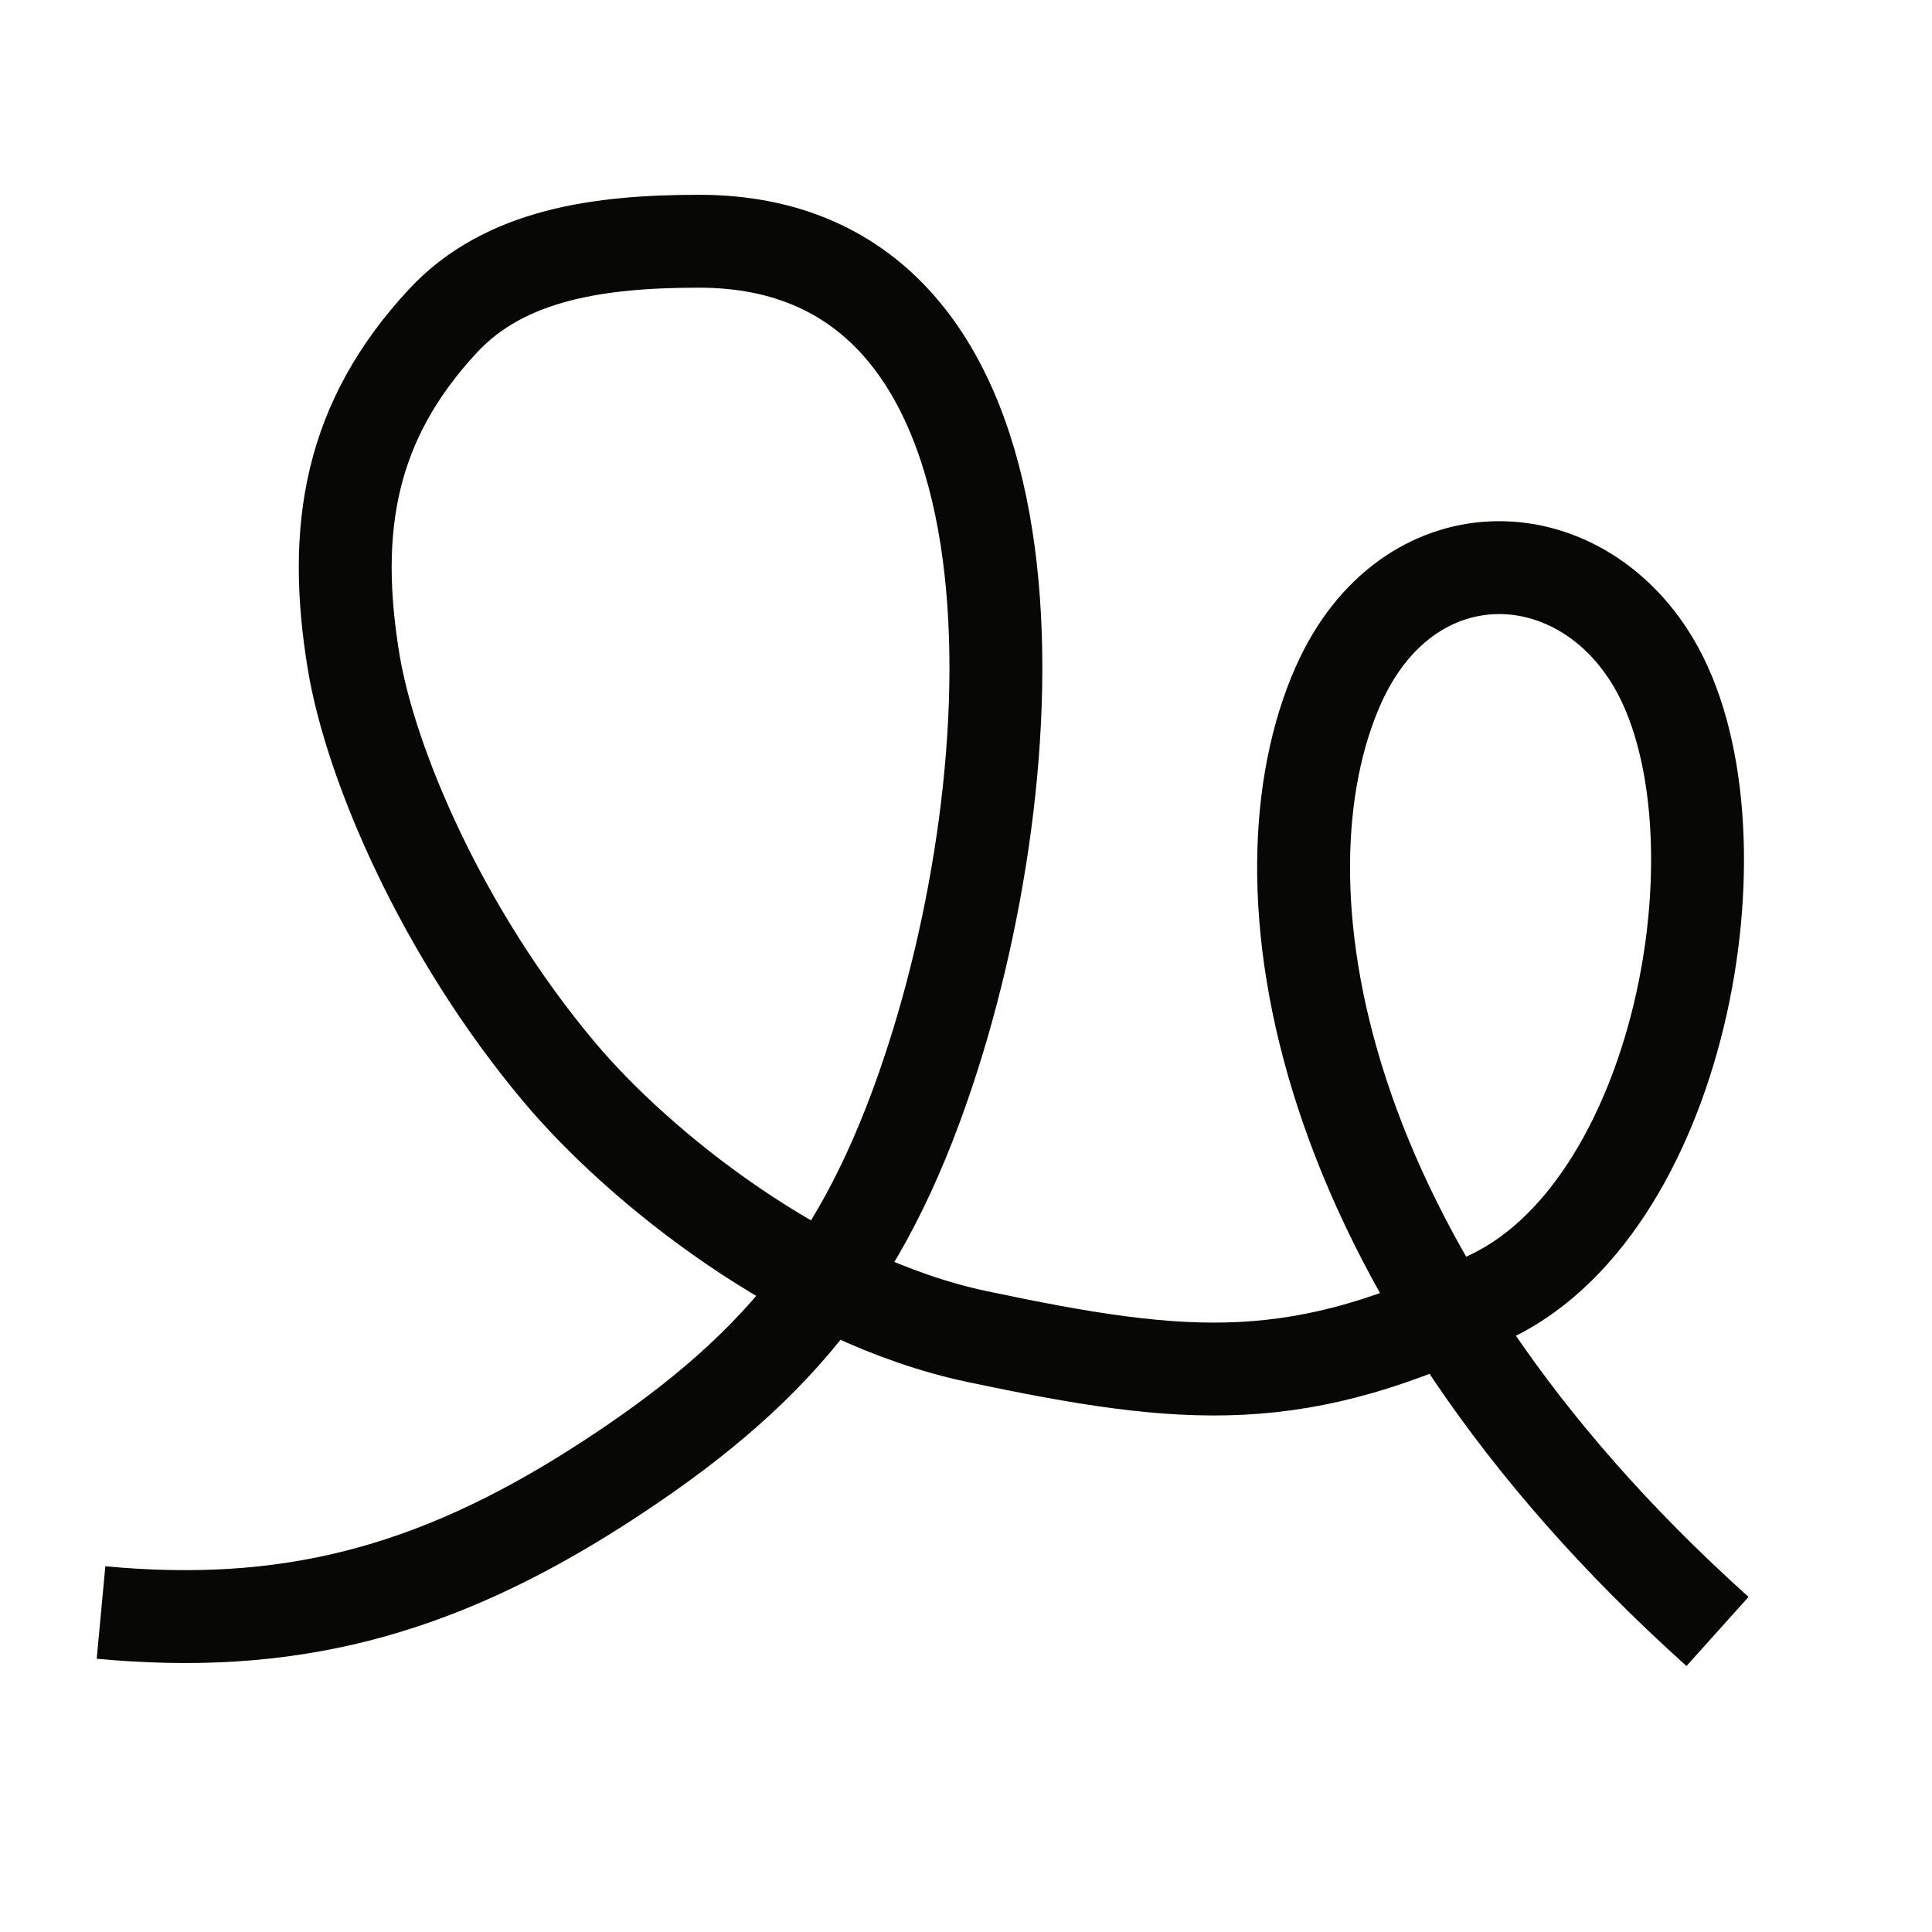 <?xml version="1.0" encoding="UTF-8"?> <svg xmlns="http://www.w3.org/2000/svg" width="52" height="52" viewBox="0 0 52 52" fill="none"> <path d="M2.719 43.401C7.663 43.862 11.605 42.901 16.163 39.972C20.824 36.977 23.224 34.112 24.981 28.858C27.854 20.266 28.343 6.493 18.817 6.493C16.163 6.493 13.596 6.835 11.923 8.636C9.431 11.318 8.923 14.193 9.517 17.806C9.97 20.561 11.893 25.093 15.055 28.858C17.222 31.438 21.673 34.994 26.286 35.971C32.01 37.182 34.972 37.414 40.17 34.872C45.368 32.329 47.098 22.157 44.487 17.806C42.434 14.383 37.861 14.28 36.015 18.458C33.706 23.68 35.204 34.011 46.227 43.911" stroke="#070705" stroke-width="2.5"></path> </svg> 